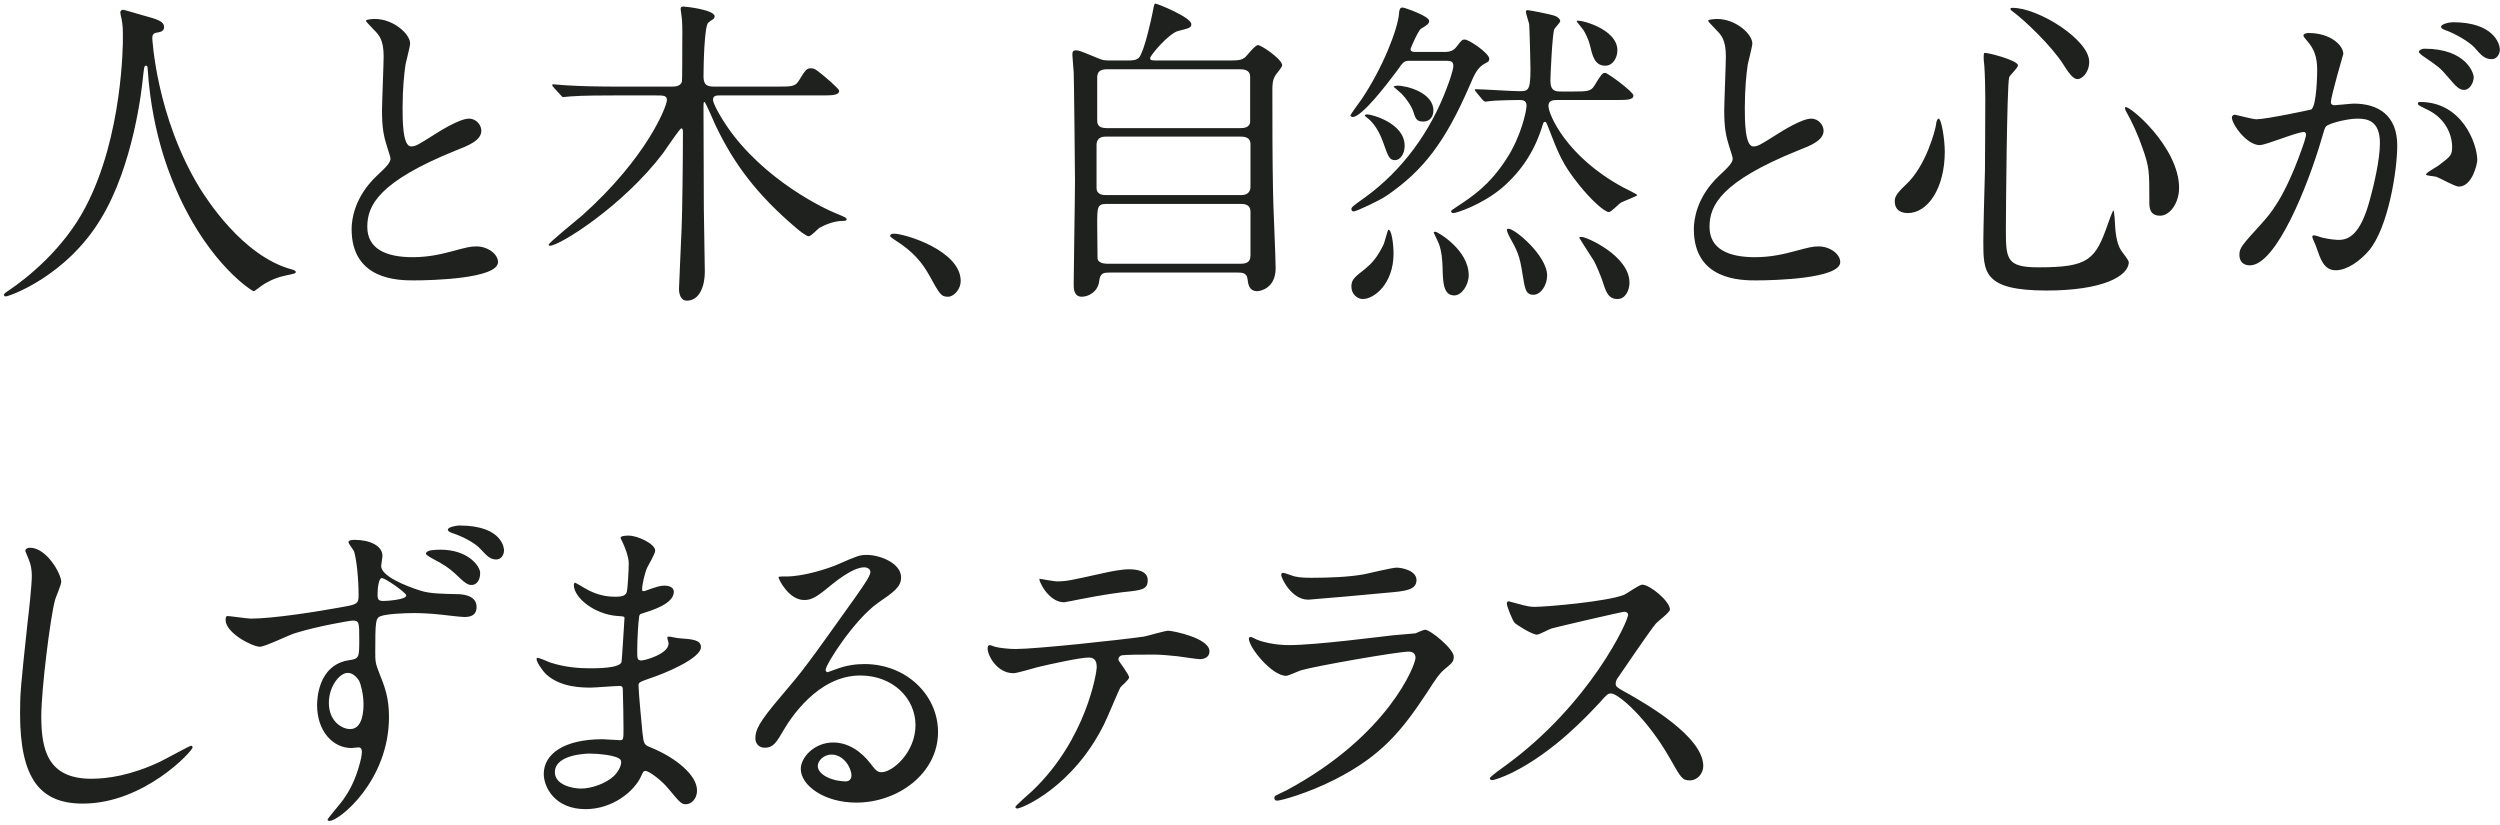 <svg width="306" height="101" fill="none" xmlns="http://www.w3.org/2000/svg"><path d="M18.76 4.2c.12-.16.32-.2.64-.24.36-.08.68-.2.68-.64 0-.72-.8-.96-2.72-1.48-.36-.08-2.08-.64-2.32-.64-.12 0-.32.12-.32.32 0 .12.12.68.16.8.16.84.16 1.28.16 2.44 0 .44 0 11.88-4.56 20.56C7.8 30.48 3.32 34.04 1 35.6c-.32.2-.52.36-.52.48 0 .16.12.2.24.2.36 0 7.36-2.4 11.64-9.52 3.96-6.52 5-15.84 5.12-17.12.16-1.44.16-1.6.4-1.6.16 0 .16.04.2.48.56 8.4 3.12 13.88 3.84 15.48 3.88 8.48 8.96 11.64 9.12 11.64.12 0 .24-.12 1-.68.4-.28 1.36-.88 2.76-1.2 1.28-.28 1.4-.28 1.4-.48 0-.16-.28-.24-.4-.28-6.16-1.6-10.68-8.92-11.36-10-5.32-8.72-5.8-18.32-5.8-18.32 0-.24.04-.36.12-.48zm24.277 23.84c0 6.28 5.8 6.28 7.64 6.28 2.12 0 10.28-.2 10.28-2.24 0-1-1.28-1.92-2.64-1.92-.76 0-1.2.12-3 .6-1.2.32-2.8.72-4.8.72-3.24 0-5.56-1-5.56-3.72 0-2.6 1.36-5.52 10.88-9.36 1.44-.56 3.08-1.2 3.08-2.4 0-.68-.6-1.48-1.52-1.48-1.16 0-3.68 1.6-4.12 1.88-2.16 1.36-2.4 1.52-2.96 1.52-1.04 0-1.04-3.24-1.04-4.76 0-2.32.2-4.16.36-5.28.08-.4.56-2.2.56-2.56 0-1.16-2.04-3-4.32-3-.12 0-1.08.04-1.08.2 0 .12.12.24.96 1.12.64.64 1.2 1.24 1.2 3.24 0 1.04-.2 5.68-.2 6.6 0 2.24.2 3.16.68 4.68.08.2.36 1.12.36 1.24 0 .52-.52 1.04-1.72 2.16-2.72 2.6-3.04 5.36-3.04 6.48zM87.43 10.6c-.84 0-1.32-.16-1.32-1.24 0-1.68.12-6.08.56-6.56.16-.16.4-.32.6-.44.12-.08.2-.2.2-.36 0-.8-3.52-1.2-3.84-1.2-.24 0-.32.08-.32.32 0 .12.16 1.08.16 1.28.08.76.04 2.64.04 2.92 0 .6 0 4.44-.04 4.68-.2.6-.88.6-1.32.6h-6.76c-1.68 0-4.4-.04-6.12-.16-.24 0-1.32-.12-1.56-.12-.04 0-.12 0-.12.08s.04.16.16.28l.84.92c.2.24.24.28.36.28.16 0 .76-.08.88-.08 1.44-.12 4.28-.12 5.36-.12h5.08c.92 0 1.36 0 1.36.56 0 .76-2.44 7.04-10.36 14.12-.64.56-4.12 3.36-4.12 3.6 0 .08.08.12.16.12 1.2 0 8.96-4.88 13.84-11.32.36-.48 2.04-3.04 2.24-3.04.2 0 .2.24.2.52 0 3.6-.08 9.92-.16 11.68-.04 1.2-.32 7-.32 7.44 0 .6.2 1.44.96 1.44 1.56 0 2.2-1.8 2.2-3.52 0-1.24-.12-6.64-.12-7.76 0-1.92-.04-11.6-.04-12.16 0-.76 0-.88.12-.88s1.16 2.44 1.36 2.88c2.28 4.76 5.08 8.48 9.88 12.56.28.24 1.2 1 1.52 1 .28 0 1.121-.92 1.321-1.04.72-.4 1.84-.84 2.8-.84.16 0 .52 0 .52-.16 0-.24-.16-.28-1.48-.84-2.04-.84-9.96-4.88-14.04-11.96-.28-.48-.84-1.48-.84-1.88 0-.52.48-.52.8-.52h12.4c1.32 0 2.24 0 2.24-.56 0-.16-.44-.56-1-1.08-1.72-1.48-1.96-1.68-2.44-1.68-.52 0-.64.12-1.52 1.56-.44.68-.88.68-2.72.68h-7.6zm30.161 23.8c0-3.72-6.8-5.8-8.2-5.8-.32 0-.44.16-.44.28 0 .12.44.4.56.48 2.36 1.48 3.4 2.88 4.2 4.28 1.32 2.4 1.48 2.68 2.32 2.68.76 0 1.56-.96 1.56-1.92zm23.987-27c-.56 0-.8 0-.8-.28 0-.36 2.32-3.04 3.4-3.32 1.4-.36 1.64-.4 1.64-.84 0-.84-4.16-2.52-4.4-2.52-.12 0-.16.12-.32 1-.16.84-1 4.68-1.64 5.56-.32.4-.92.4-1.32.4h-2.32c-.64 0-.8 0-1.64-.36-1.92-.8-2.16-.88-2.48-.88-.4 0-.44.24-.44.52 0 .32.08.96.16 2.12.04.6.16 12.32.16 13.36 0 2-.16 10.84-.16 12.64 0 .48 0 1.52 1 1.52.8 0 1.96-.6 2.12-1.88.12-1.08.56-1.08 1.44-1.08h15.44c.56 0 1.2 0 1.28.8.08.6.16 1.48 1.2 1.48.36 0 2.24-.36 2.24-2.8 0-1.48-.32-8.08-.32-9.4-.08-4.04-.08-8.36-.08-12.36 0-.72 0-1.32.44-1.96.12-.16.76-.92.76-1.12 0-.76-2.56-2.48-2.96-2.48-.36 0-1.32 1.24-1.52 1.44-.48.44-1.04.44-1.8.44h-9.08zm10.24 9.32c.36 0 1.24 0 1.24.92v5.24c0 .36-.16 1-1.12 1h-16.52c-.32 0-1.2 0-1.2-.88v-5.24c0-1.04.88-1.04 1.16-1.04h16.44zm0-8.24c1.2 0 1.2.68 1.2 1v5.36c0 .84-.88.84-1.2.84h-16.4c-1.12 0-1.12-.64-1.12-1v-5.2c0-.68.36-1 1.16-1h16.36zm-16.32 23.8c-.48 0-1.12-.16-1.16-.64 0-.24-.04-3.96-.04-4.16 0-2.12 0-2.52 1.16-2.52h16.48c.88 0 1.12.44 1.12.96v5.32c0 .8-.4 1.04-1.2 1.04h-16.36zm37.751-25.92c-.2 0-.6 0-.6-.36 0-.08.92-2.24 1.28-2.48.8-.48 1-.64 1-.96 0-.6-3.04-1.64-3.24-1.64-.36 0-.4.28-.44.64-.12 2-2.08 6.88-4.6 10.6-.24.32-1.36 1.88-1.36 1.96 0 .12.16.2.28.2 1.12 0 4.16-3.96 5.44-5.68.76-1.08.84-1.2 1.56-1.2h4.28c.64 0 1.04 0 1.04.64 0 .48-.56 2.08-.8 2.68-2 5.36-5.44 10.12-10.12 13.48-1.4 1-1.56 1.12-1.56 1.36 0 .16.12.28.28.28.32 0 3.16-1.32 4.08-1.96 4.48-3.08 7.12-6.56 10.08-13.36.68-1.6 1-2.32 2-2.84.28-.12.44-.24.44-.52 0-.68-2.48-2.36-3-2.36-.32 0-.36.04-1.04.92-.36.48-.88.6-1.4.6h-3.6zm-6.2 7.8c0 .04.28.24.32.28 1.16.88 1.76 2.52 1.92 2.96.64 1.8.76 2.2 1.48 2.2.56 0 1.16-.68 1.16-1.76 0-2.8-4.08-3.84-4.56-3.84-.12 0-.32.04-.32.16zm25.96-11.6c-.04.08.04.16.68.96.36.44.8 1.44.96 2.16.28 1.2.56 2.36 1.84 2.36.92 0 1.48-.96 1.48-1.88 0-2.72-4.84-3.84-4.96-3.6zm.28 26.52c0 .04 1.16 1.84 1.8 2.84.24.4.84 1.84 1.04 2.44.4 1.24.68 2.24 1.84 2.24 1.04 0 1.48-1.16 1.48-2 0-3.28-5.24-5.6-5.84-5.6-.08 0-.28 0-.32.08zm-8.84-1c-.04.2.2.68.28.84 1 1.8 1.28 2.32 1.64 4.72.28 1.68.36 2.44 1.32 2.44.92 0 1.68-1.2 1.68-2.36 0-2.4-3.92-5.72-4.72-5.72-.04 0-.16 0-.2.08zm-8.96.4s.56 1.2.6 1.28c.4 1.04.44 2.08.48 2.96.04 1.92.12 3.44 1.44 3.44.88 0 1.76-1.24 1.76-2.48 0-3.12-3.84-5.32-4.08-5.32-.12 0-.2.04-.2.12zm-5.56-.36c-.08.04-.44 1.48-.56 1.76-.8 1.68-1.52 2.4-2.24 3-1.32 1.04-1.72 1.32-1.72 2.2 0 .92.72 1.52 1.4 1.52 1.4 0 3.76-1.88 3.76-5.56 0-1.16-.24-3-.64-2.92zm27.84-15.88c1.36 0 2.16 0 2.16-.56 0-.44-3.16-2.76-3.44-2.76-.36 0-.48.16-1.36 1.6-.4.64-.84.68-2.52.68h-1.48c-.68 0-1.36 0-1.36-1.32 0-.64.24-5.84.48-6.32.08-.16.72-.8.72-.96 0-.32-.4-.56-.6-.64-.64-.24-3.2-.72-3.4-.72-.16 0-.2.12-.2.2 0 .24.36 1.28.4 1.52.04.2.16 4.84.16 5.44 0 2.76-.28 2.76-1.4 2.76-.84 0-4.52-.24-5.28-.24-.04 0-.12 0-.12.08s0 .08.16.28l.76.92c.16.16.24.24.36.24.08 0 1-.12 1.16-.12.92-.04 2.08-.08 2.96-.08.36 0 .92 0 .92.68 0 .6-.64 3.76-2.48 6.56-2.08 3.2-4.08 4.52-6.08 5.84-.6.4-.68.44-.68.56 0 .08.08.2.32.2.28 0 3.4-.96 5.96-3.12 2.44-2.12 4.04-4.64 4.96-7.76.04-.12.08-.28.24-.28.16 0 .16.04.36.52 1.36 3.52 1.8 4.64 3.8 7.16 1.4 1.76 3.12 3.36 3.68 3.36.28 0 1.24-1.04 1.48-1.16.28-.16 2-.8 2-.92 0-.08-1.28-.72-1.84-1-6.88-3.76-9.04-8.88-9.04-9.92 0-.72.64-.72 1.2-.72h7.04zm-27.2-1.64c0 .04.84.72 1 .88.56.6 1.2 1.48 1.44 2.24.24.76.36 1.16 1.2 1.16.8 0 1.24-.6 1.24-1.36 0-2.16-3.2-3.04-4.44-3.04-.12 0-.44.08-.44.12zm36.757 17.44c0 6.28 5.8 6.28 7.64 6.28 2.12 0 10.28-.2 10.28-2.24 0-1-1.28-1.92-2.64-1.92-.76 0-1.2.12-3 .6-1.2.32-2.8.72-4.8.72-3.24 0-5.56-1-5.56-3.72 0-2.6 1.36-5.52 10.88-9.36 1.44-.56 3.08-1.2 3.08-2.4 0-.68-.6-1.48-1.52-1.48-1.16 0-3.68 1.6-4.12 1.88-2.16 1.36-2.4 1.52-2.96 1.52-1.04 0-1.04-3.24-1.04-4.76 0-2.32.2-4.16.36-5.28.08-.4.56-2.2.56-2.56 0-1.16-2.04-3-4.32-3-.12 0-1.08.04-1.08.2 0 .12.12.24.96 1.12.64.64 1.2 1.24 1.2 3.24 0 1.04-.2 5.68-.2 6.6 0 2.24.2 3.16.68 4.68.08.2.36 1.12.36 1.24 0 .52-.52 1.04-1.72 2.16-2.72 2.6-3.04 5.36-3.04 6.48zm29.954-13.52c-.12 0-.28.28-.32.8-.08.56-1.2 5-3.68 7.28-1.28 1.2-1.36 1.6-1.36 2.04 0 1.24 1 1.44 1.6 1.44 2.44 0 4.52-3.04 4.52-7.52 0-1.48-.4-4.04-.76-4.04zm8.8-13.48c-.04.04.04.24.32.4 1.36 1 4.72 4.16 6.2 6.52.88 1.4 1.28 1.72 1.72 1.72.48 0 1.4-.76 1.4-2.12 0-2.72-6.24-6.6-9.36-6.6-.04 0-.24 0-.28.08zm14.04 12.08c-.04.04-.04.28.16.6.68 1.2 1.4 2.76 1.92 4.28.88 2.44.88 2.88.88 6.76 0 .56 0 1.64 1.32 1.64 1.2 0 2.32-1.56 2.32-3.4 0-5.04-6.2-10.24-6.6-9.88zm-17.24-6.64c-.08.08-.08.44-.08.56 0 .4.08.84.08 1 .08.96.12 3.08.12 4.08 0 2.92-.04 7.64-.04 8.72-.04 1.24-.2 7.32-.2 8.68 0 3.8 0 6.04 7.76 6.04 6.84 0 10.04-1.76 10.04-3.48 0-.24-.76-1.16-.92-1.4-.64-.96-.72-2.56-.76-3.2 0-.04-.08-1.72-.2-1.72-.08 0-.6 1.4-.64 1.56-1.56 4.48-2.36 5.4-8.52 5.4-3.88 0-4-.96-4-4.56 0-1.6.12-17.68.4-18.68.04-.24 1.08-1.16 1.08-1.48 0-.64-3.96-1.64-4.12-1.52zm33.702 11.28c.8 0 4.52-1.6 5.4-1.6.24 0 .28.2.28.32 0 .28-.4 1.48-.56 1.88-2.16 6-3.84 7.84-4.92 9.04-2.4 2.64-2.68 2.96-2.68 3.8 0 .72.4 1.28 1.28 1.28 3.24 0 7.12-9.84 8.72-15.28.4-1.36.44-1.52.6-1.72.28-.36 2.56-.96 3.84-.96 1.16 0 2.76.2 2.76 3 0 2.12-.8 5.36-1.24 6.96-1.16 4.32-2.64 4.88-3.8 4.88-.4 0-1.2-.08-2.04-.28-.12-.04-.84-.28-1-.28-.12 0-.2.08-.2.2 0 .12.44 1.04.52 1.32.48 1.36.88 2.76 2.36 2.76 1.36 0 2.96-1.12 4.08-2.44 2.32-2.8 3.44-9.68 3.44-12.84 0-3.68-2.32-5.12-5.32-5.12-.32 0-2.16.2-2.36.2-.28 0-.44-.12-.44-.36 0-.76 1.52-5.88 1.52-5.92 0-1.04-1.56-2.56-4.24-2.56-.16 0-.64.04-.64.32 0 .12.08.2.68.92.92 1.16 1 2.36 1 3.4 0 .2-.04 4.24-.72 4.72-.08.04-5.56 1.2-6.72 1.2-.44 0-2.52-.56-2.64-.56-.2 0-.36.16-.36.32 0 .88 1.84 3.4 3.4 3.4zm26.64 1.8c-.04-2.04-1.88-7.08-7-7.08-.12 0-.28 0-.28.24 0 .16.64.44.96.6 2.96 1.32 3.24 3.92 3.24 4.6 0 1.08-.16 1.2-1.64 2.32-.24.2-1.56.88-1.56 1.12 0 .16 1 .2 1.28.28.44.16 2.28 1.2 2.72 1.2 1.68 0 2.28-2.8 2.28-3.28zm-3-16.84c-.48 0-1.44.24-1.44.56 0 .12.12.28.52.4 1.32.48 2.92 1.44 3.56 2.12.8.92 1.24 1.44 2.12 1.44.68 0 1-.68 1-1.16 0-.76-.8-3.36-5.76-3.36zm-3.48 3.24c-.36 0-.68.24-.68.36 0 .16.4.48.6.6 1.64 1.12 2.04 1.4 2.84 2.36 1.24 1.48 1.56 1.72 2.12 1.72.68 0 1.16-.88 1.16-1.56 0-.48-.92-3.48-6.04-3.48zM3.655 67.04c-.24 0-.56.12-.56.4 0 .04.4.96.44 1.08.24.56.36 1.24.36 1.96 0 1.12-.36 4.4-.52 5.72-.84 7.84-.92 8.64-.92 11.12 0 8.04 2.48 11.04 7.68 11.04 7.52 0 13.44-6.44 13.44-6.88 0-.08-.04-.2-.2-.2s-3.2 1.68-3.8 1.96c-3.56 1.68-6.44 2.08-8.4 2.08-5.36 0-6.12-3.6-6.12-7.64 0-3.36 1.12-12.2 1.68-14.24.08-.32.76-1.84.76-2.24 0-.92-1.76-4.16-3.84-4.16zm24.118 8.36c-.16.12-.16.36-.16.48 0 1.6 3.28 3.28 4.2 3.28.64 0 3.56-1.44 4.24-1.64 2.64-.84 6.76-1.56 7.12-1.56.8 0 .8.24.8 2.36 0 2.08 0 2.32-1.2 2.48-3.92.56-3.96 4.96-3.96 5.52 0 3.2 1.96 5.24 4.2 5.24.12 0 .72-.08.88-.08.4 0 .4.44.4.56 0 .04 0 .52-.24 1.36-.6 2.28-1.4 3.56-2.04 4.48-.28.4-1.92 2.32-1.92 2.44 0 .12.12.16.24.16 1.2 0 7.28-4.92 7.28-12.72 0-2.36-.52-3.72-1.2-5.4-.48-1.2-.48-1.48-.48-2.6 0-3.56.04-4.08.6-4.32.76-.32 3.2-.4 4.12-.4.76 0 1.96.04 3.4.2.4.04 2.32.28 2.76.28.68 0 1.52-.12 1.52-1.24 0-1.52-1.96-1.56-2.48-1.56-1.68-.04-3.24-.04-4.44-.44-1.76-.56-4.76-1.76-4.76-3 0-.16.16-1.04.16-1.24 0-1.28-1.64-1.96-3.36-1.96-.24 0-.8 0-.8.28 0 .2.6.92.68 1.12.32 1 .56 3.44.56 5.4 0 1.08-.24 1.12-2.32 1.48-2.84.52-8.2 1.36-10.88 1.36-.44 0-2.84-.36-2.92-.32zm18.92-4.64c.32-.12 3.04 1.8 3.04 2.12 0 .56-2.6.68-2.76.68-.6 0-.76-.12-.76-.76 0-.92.16-1.96.48-2.04zm-2.72 12.6c.16.32.52 1.56.52 2.84 0 .64-.04 3.04-1.64 3.04-1 0-2.6-.96-2.6-3.2 0-2.04 1.32-3.68 2.32-3.68.76 0 1.28.8 1.4 1zm12.24-19.04c-.36 0-1.4.2-1.4.52 0 .12.16.28.52.4 1.28.4 2.84 1.24 3.44 1.92.8.84 1.2 1.32 1.96 1.32.64 0 .96-.6.96-1.12 0-.04 0-3.04-5.48-3.04zm-3.48 3.04c-.32.04-.6.24-.6.4 0 .16.44.4.64.52 1.68.88 2.16 1.24 2.92 1.92 1.32 1.28 1.6 1.4 2.04 1.4.56 0 1.04-.52 1.04-1.48 0-.76-1.4-2.84-4.88-2.84-.52 0-.84.04-1.16.08zm24.224 1.56c0 .84-.12 3.12-.24 3.52-.08.4-.48.6-1.32.6-.6 0-2.12 0-3.88-1.08-.12-.08-1.08-.64-1.12-.64-.12 0-.16.2-.16.28 0 1.56 2.52 3.6 5.36 3.8.64.04.84.04.84.24 0 .04-.32 5.28-.36 5.4-.28.76-2.96.76-3.92.76-1.24 0-3.04-.12-4.84-.72-.2-.08-1.28-.56-1.52-.56-.12 0-.12.08-.12.16 0 .32.6 1.28 1.16 1.84 1.8 1.68 4.6 1.64 5.52 1.64.52 0 2.92-.2 3.48-.2.4 0 .4.24.4.6.04 1.08.08 3.76.08 4.56 0 1.36 0 1.48-.44 1.48-.28 0-1.76-.12-2.12-.12-4.76 0-7.2 1.84-7.2 4.24 0 1.64 1.36 4.32 5.12 4.32 3.28 0 5.96-2.16 6.8-4.04.2-.44.28-.64.52-.64.44 0 2 1.16 2.8 2.16 1.44 1.72 1.6 1.92 2.16 1.92.64 0 1.36-.64 1.36-1.68 0-1.88-2.56-4-5.68-5.28-.84-.32-.84-.48-1-1.8-.04-.4-.48-5-.48-5.76 0-.4.12-.44 1.36-.88 1.84-.6 6.28-2.44 6.28-3.84 0-.88-1.04-.96-2.68-1.08-.2 0-1.04-.2-1.24-.2-.08 0-.2 0-.2.12s.16.6.16.72c0 1.28-2.88 2.08-3.32 2.08-.52 0-.52-.24-.52-1.16 0-1.64.16-3.76.2-3.88.04-.6.12-.64.44-.72 1.12-.36 3.84-1.16 3.84-2.64 0-.64-.76-.76-1.16-.76-.52 0-1.08.2-1.44.32-.88.32-1 .36-1.12.36-.16 0-.16-.16-.16-.24 0-.56.32-1.96.6-2.6.12-.28 1-1.72 1-2.12 0-.84-2.16-1.84-3.24-1.84-.24 0-1 0-1 .28 0 .08.24.48.28.6.2.44.72 1.68.72 2.48zm-.96 24.16c.16.36-.2 1.32-.92 1.96-.92.84-2.64 1.48-3.96 1.48-1.12 0-3.2-.48-3.2-2 0-2.28 4.2-2.28 4.28-2.28.72 0 3.52.16 3.8.84zm31.898 1.44c-.56 0-.8-.36-1.36-1.08-1.12-1.44-2.68-2.56-4.56-2.56-2.28 0-3.96 1.8-3.96 3.24 0 2 2.84 4.12 6.8 4.12 5.08 0 10-3.56 10-8.64 0-4.52-3.88-8.32-9-8.32-1.12 0-2.24.16-3.52.64-.24.08-.76.28-1 .36-.12 0-.24-.16-.24-.28 0-.68 3.52-6.16 6.4-8.2 1.92-1.32 2.84-1.96 2.84-3.12 0-1.76-2.6-2.76-4.2-2.76-.88 0-1.16.12-3.64 1.2-1.12.48-4.08 1.44-6.2 1.44-.84 0-.96 0-.96.12 0 .2 1.24 2.76 3.12 2.76.68 0 1.24-.12 2.84-1.44.68-.56 3.04-2.56 4.52-2.56.48 0 .76.28.76.56 0 .44-.56 1.28-1.88 3.16-6.04 8.48-6.44 9-9.04 12.04-2.84 3.32-3.16 4.2-3.16 5.2 0 .32.2 1.12 1.16 1.12 1.08 0 1.48-.76 2.28-2.12.72-1.24 4.12-6.72 9.4-6.72 4 0 6.76 2.8 6.76 6.08 0 3.32-2.8 5.76-4.16 5.76zm-3.68.4c0 .44-.28.72-.68.72-1.72 0-3.44-.84-3.44-1.88 0-.64.72-1.4 1.68-1.4 1.48 0 2.44 1.6 2.44 2.56zm32.706-14.08c-.08-.2 0-.44.28-.6.28-.12 2.68-.12 4.04-.12.88 0 2 .12 2.84.2.4.04 2.36.36 2.8.36.52 0 1.16-.24 1.16-.96 0-1.64-4.56-2.52-5.04-2.52-.44 0-2.52.64-3 .72-2.8.4-13.16 1.52-15.72 1.52-.68 0-1.96-.12-2.52-.28-.08-.04-.52-.2-.6-.2-.2 0-.28.16-.28.4 0 .88 1.16 3.04 3.16 3.04.44 0 2.44-.6 2.88-.72 1.64-.4 5.32-1.2 6.36-1.2.88 0 .96.72.96 1.2 0 .56-1.24 8.76-7.84 15.08-.32.28-2.12 1.88-2.12 2 0 .12.08.2.24.2.52 0 6.76-2.56 10.6-10.28.36-.68 1.88-4.36 2-4.52.12-.2 1.08-.96 1.08-1.24 0-.36-1.24-1.96-1.28-2.08zm-9.68-10c-.2.08 1.04 2.88 3 2.88.12 0 1.68-.32 1.88-.36.6-.12 3.28-.64 5.32-.88 2.36-.24 3.04-.32 3.04-1.48s-1.44-1.32-2.28-1.32c-.88 0-2.16.24-3.2.48-4 .88-4.44 1-5.68 1-.24 0-1.84-.28-2.08-.32zm29.818-.72c-.16 0-.24.08-.24.28 0 .28 1.2 3 3.32 3 .28 0 8.88-.76 9.52-.84 2.32-.2 3.72-.32 3.72-1.56 0-1.16-1.76-1.52-2.44-1.52-.56 0-3.32.68-3.92.8-1.88.36-4.52.44-6.4.44-.56 0-1.48 0-2.12-.16-.24-.04-1.2-.44-1.44-.44zm-1 27.32c-.04.04-.08.16-.08.24 0 .08.04.32.36.32.36 0 3.52-.8 7.08-2.6 5.64-2.88 8.12-5.88 11.28-10.68 1.08-1.68 1.48-2.28 2.16-2.84.92-.76 1.08-.92 1.08-1.52 0-.92-2.84-3.28-3.52-3.28-.2 0-.96.36-1.16.44-.04 0-2.68.24-2.76.24-1.48.16-9.44 1.2-12.72 1.2-1.68 0-3.2-.36-3.96-.68-.12-.04-.6-.32-.72-.32s-.24.08-.24.2c0 1.12 2.84 4.56 4.56 4.56.28 0 1.56-.6 1.84-.68 1.76-.52 11.8-2.28 13.16-2.28.56 0 .84.28.84.76 0 .84-3.28 9.48-15.76 16.2-.24.12-1.36.64-1.44.72zm43.222-22.24c.12.64-4.64 11-15.08 18.56-.24.16-1.84 1.32-1.84 1.48 0 .24.2.24.28.24.32 0 1.4-.4 2.48-.92 5.2-2.6 9.28-7.08 10.68-8.56.88-1 1-1.12 1.4-1.12.88 0 4.4 3.04 7.16 7.88 1.4 2.48 1.56 2.76 2.48 2.76.92 0 1.64-.84 1.64-1.76 0-3.64-7.16-7.68-8.96-8.72-1.68-.92-1.76-1-1.76-1.36 0-.32.16-.6.32-.8.64-.92 3.8-5.6 4.6-6.56.24-.28 1.72-1.36 1.72-1.72 0-1-2.44-3.04-3.4-3.04-.36 0-1.84 1.08-2.2 1.24-2.08.84-9.6 1.48-10.96 1.48-.4 0-.88-.04-2.12-.4-.12-.04-1-.28-1.04-.28-.2 0-.24.12-.24.32 0 .28.68 2.04.96 2.32.24.24 2.12 1.44 2.72 1.44.28 0 1.52-.68 1.8-.76.2-.08 8.6-2.04 8.88-2.04.08 0 .4 0 .48.32z" fill="#1F211E"/></svg>